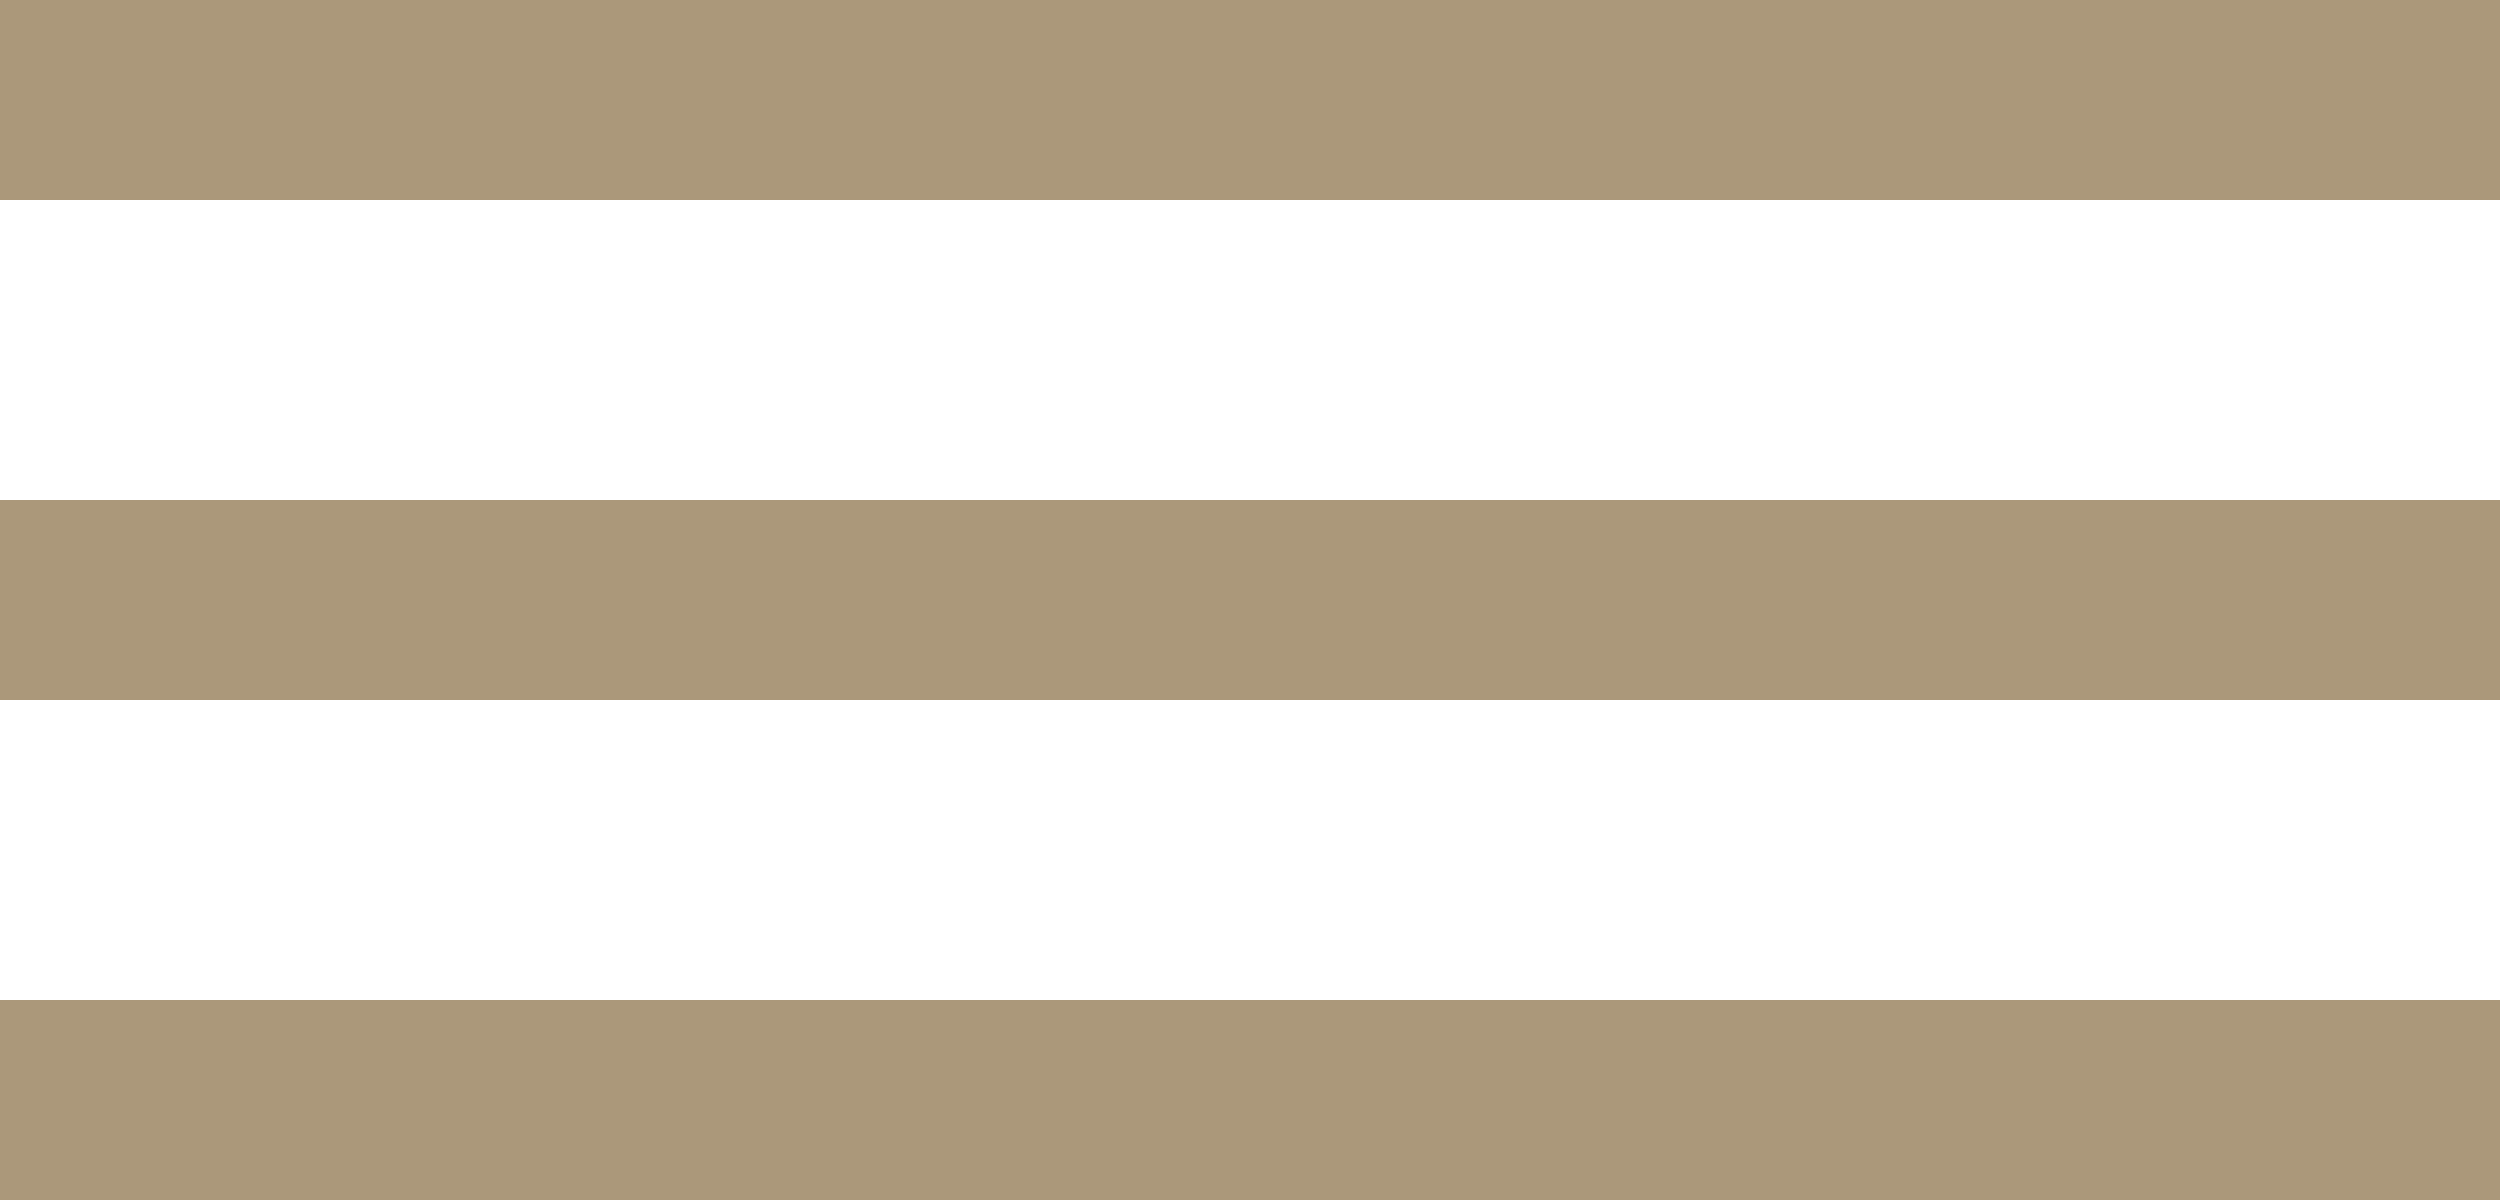 <svg width="25" height="12" viewBox="0 0 25 12" fill="none" xmlns="http://www.w3.org/2000/svg">
<path d="M25 0H0V2H25V0Z" fill="#AB987A"/>
<path d="M25 10H0V12H25V10Z" fill="#AB987A"/>
<path d="M25 5H0V7H25V5Z" fill="#AB987A"/>
</svg>
